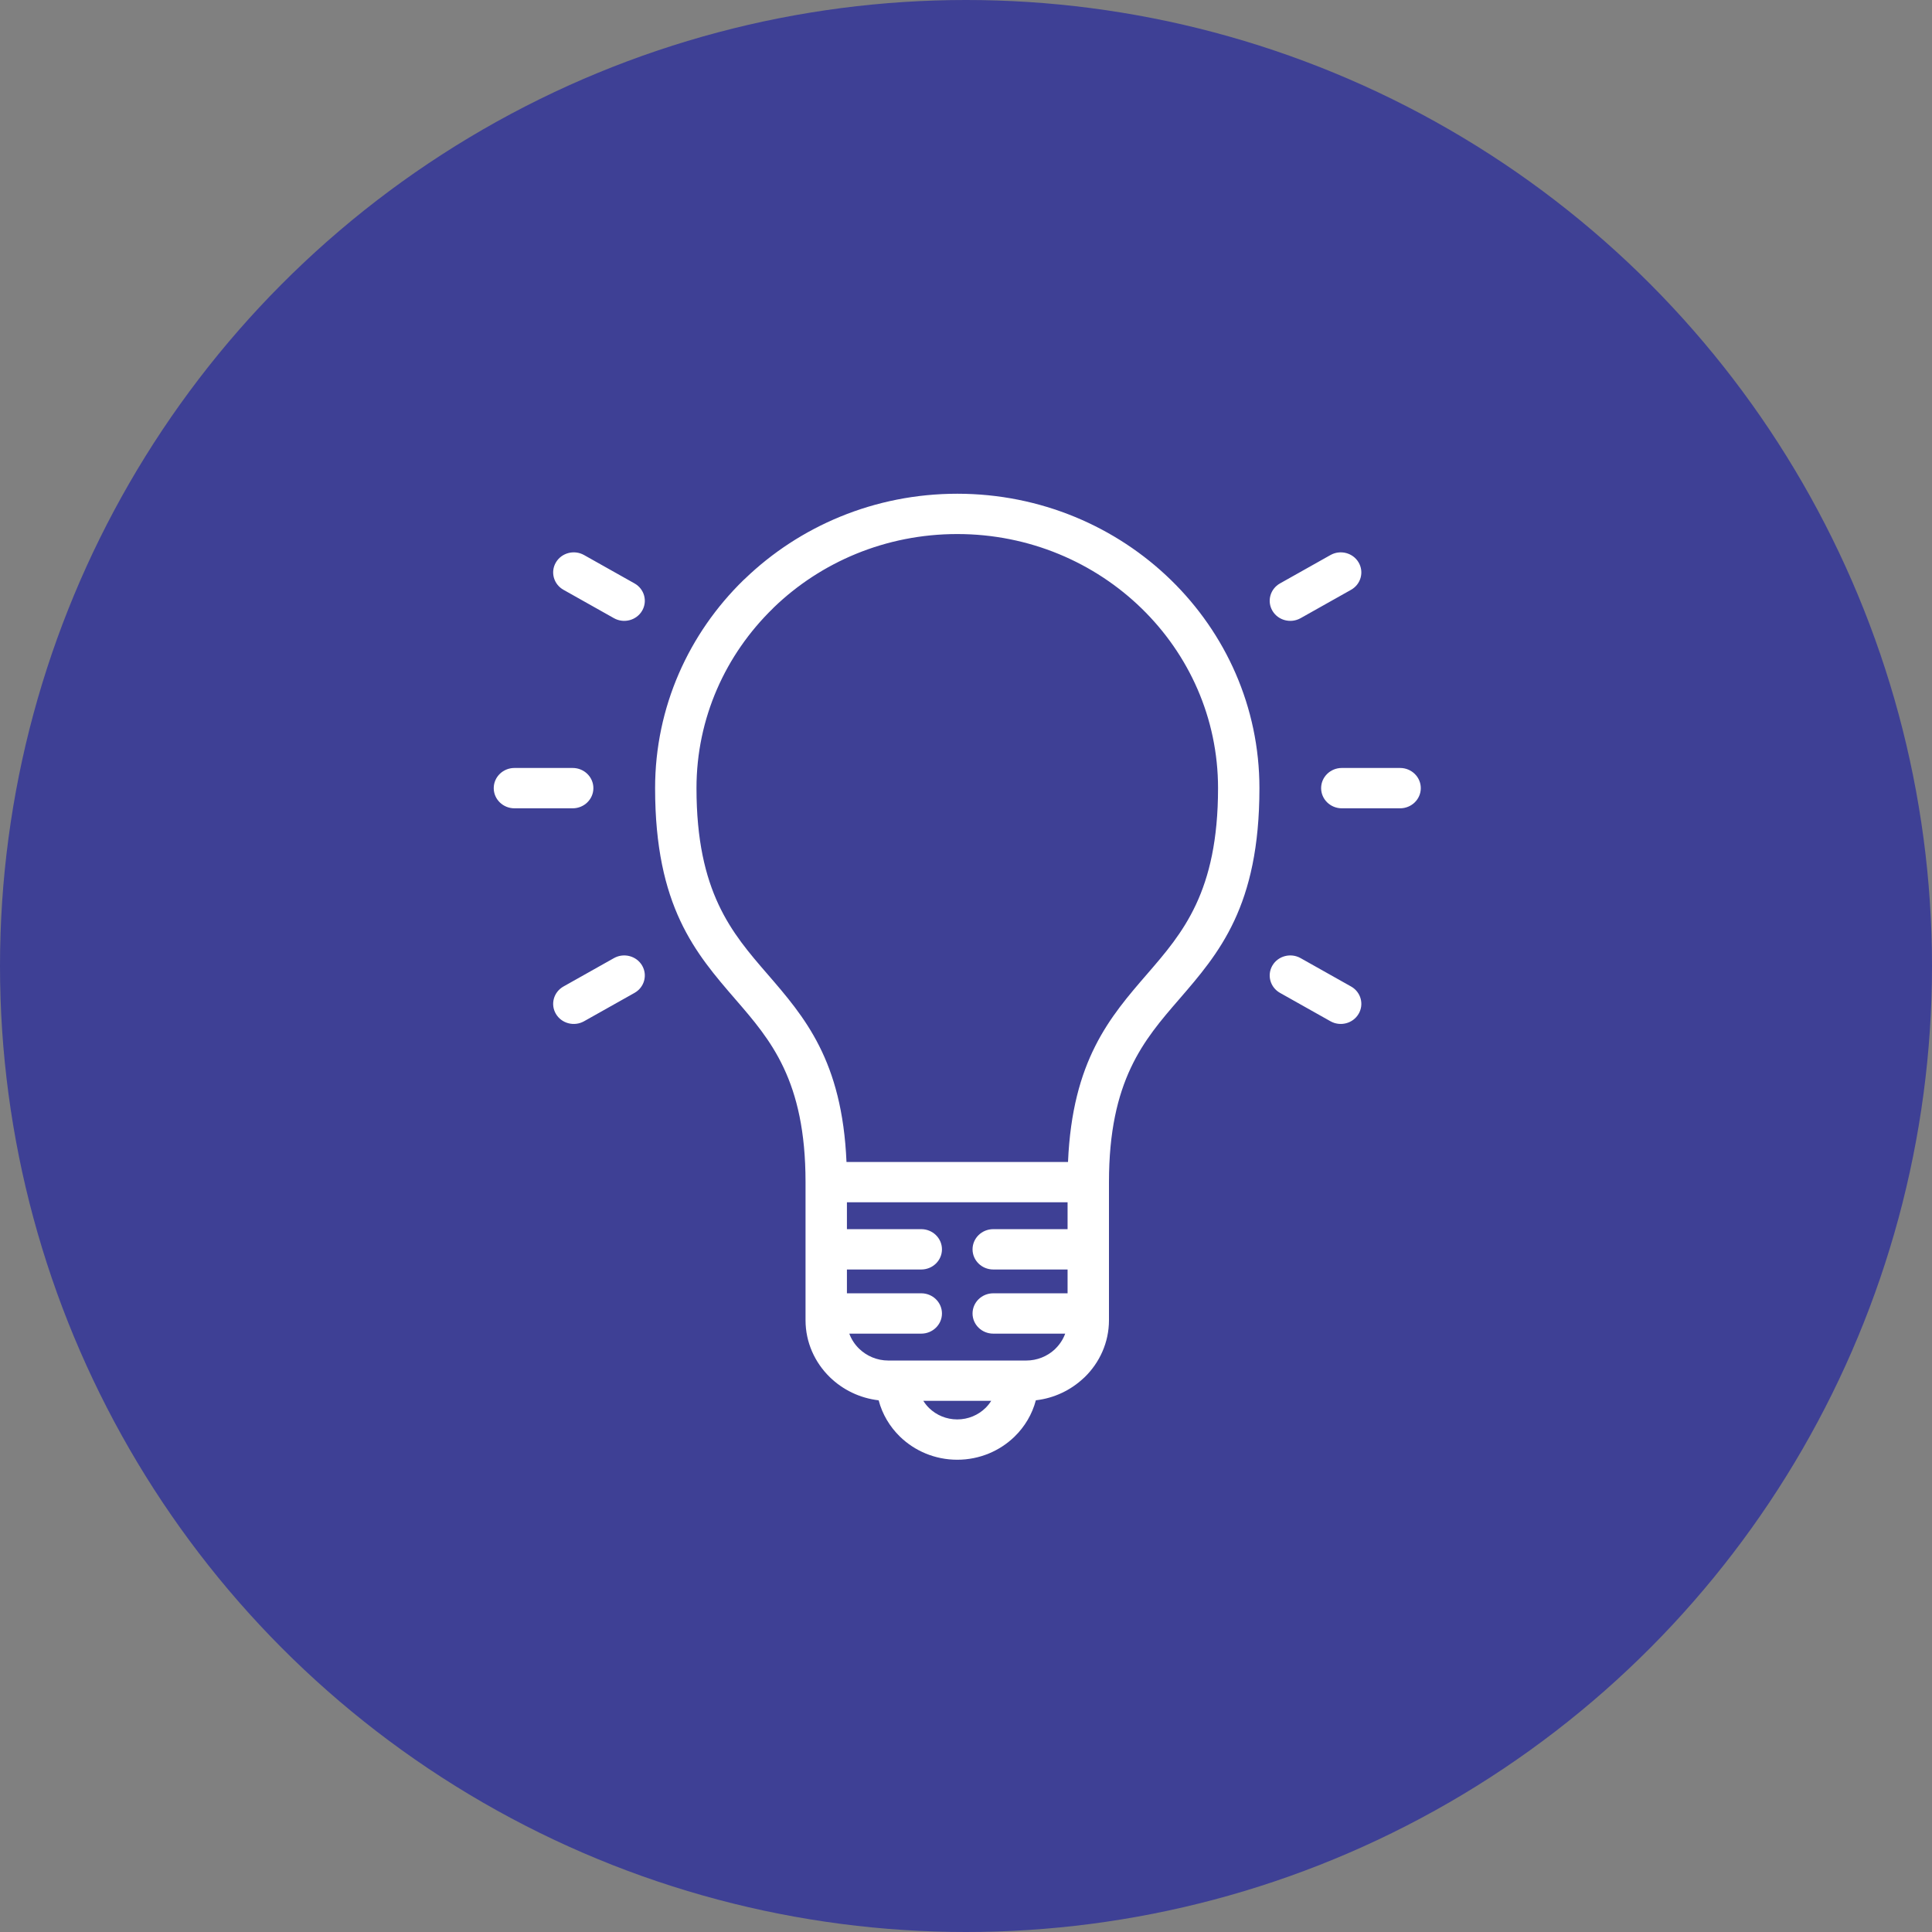 <svg width="90" height="90" viewBox="0 0 90 90" fill="none" xmlns="http://www.w3.org/2000/svg">
<rect x="0" y="0" width="90" height="90" fill="#808080" stroke="none"/>
<circle cx="45" cy="45" r="45" fill="#3E4095"/>
<path d="M44.593 56.007H39.453V57.259H42.916C43.448 57.259 43.88 57.68 43.88 58.199C43.88 58.717 43.448 59.138 42.916 59.138H39.453V60.247H42.916C43.448 60.247 43.88 60.668 43.88 61.187C43.88 61.705 43.448 62.126 42.916 62.126H39.564C39.661 62.392 39.819 62.631 40.02 62.827C40.369 63.166 40.852 63.379 41.382 63.379H41.778H47.407H47.803C48.315 63.379 48.783 63.183 49.129 62.865L49.166 62.827C49.367 62.631 49.524 62.392 49.621 62.126H46.269C45.737 62.126 45.305 61.705 45.305 61.187C45.305 60.668 45.737 60.247 46.269 60.247H49.732V59.138H46.269C45.737 59.138 45.305 58.717 45.305 58.199C45.305 57.68 45.737 57.259 46.269 57.259H49.732V56.007H44.593ZM48.254 65.231C48.084 65.88 47.736 66.461 47.264 66.921C46.581 67.587 45.635 68 44.593 68C43.55 68 42.605 67.587 41.921 66.921C41.45 66.462 41.101 65.881 40.931 65.232C40.049 65.13 39.256 64.737 38.657 64.154C37.959 63.474 37.525 62.533 37.525 61.5V61.187V58.199V55.068C37.525 50.328 35.899 48.448 34.268 46.563C32.396 44.398 30.517 42.226 30.517 36.715C30.517 32.929 32.093 29.499 34.64 27.017L34.695 26.968C37.239 24.515 40.737 23 44.593 23C48.478 23 51.998 24.536 54.545 27.017C57.093 29.499 58.669 32.929 58.669 36.715C58.669 42.226 56.79 44.398 54.918 46.563C53.287 48.448 51.66 50.328 51.66 55.068V58.199V61.187V61.5C51.66 62.533 51.226 63.474 50.528 64.154L50.47 64.206C49.878 64.76 49.108 65.133 48.254 65.231ZM45.902 65.594C46.006 65.493 46.097 65.38 46.174 65.257H43.012C43.089 65.38 43.18 65.493 43.283 65.594C43.617 65.919 44.081 66.122 44.593 66.122C45.104 66.122 45.568 65.919 45.902 65.594ZM62.936 45.954C63.395 46.211 63.553 46.783 63.289 47.23C63.026 47.678 62.439 47.832 61.98 47.575L59.629 46.253C59.17 45.996 59.011 45.424 59.275 44.976C59.538 44.529 60.126 44.375 60.585 44.632L62.936 45.954ZM29.557 27.177C30.016 27.434 30.174 28.006 29.911 28.453C29.647 28.901 29.06 29.055 28.601 28.798L26.25 27.476C25.791 27.219 25.632 26.647 25.896 26.2C26.159 25.752 26.747 25.598 27.206 25.855L29.557 27.177ZM61.98 25.855C62.439 25.598 63.026 25.752 63.289 26.2C63.553 26.647 63.395 27.219 62.936 27.476L60.585 28.798C60.126 29.055 59.538 28.901 59.275 28.453C59.011 28.006 59.17 27.434 59.629 27.177L61.98 25.855ZM28.601 44.632C29.06 44.375 29.647 44.529 29.911 44.976C30.174 45.424 30.016 45.996 29.557 46.253L27.206 47.575C26.747 47.832 26.159 47.678 25.896 47.23C25.632 46.783 25.791 46.211 26.25 45.954L28.601 44.632ZM65.222 35.775C65.754 35.775 66.186 36.196 66.186 36.715C66.186 37.233 65.754 37.654 65.222 37.654H62.507C61.975 37.654 61.543 37.233 61.543 36.715C61.543 36.196 61.975 35.775 62.507 35.775H65.222ZM26.678 35.775C27.21 35.775 27.642 36.196 27.642 36.715C27.642 37.233 27.21 37.654 26.678 37.654H23.964C23.432 37.654 23 37.233 23 36.715C23 36.196 23.432 35.775 23.964 35.775H26.678ZM39.433 54.129H49.752C49.956 49.4 51.7 47.382 53.45 45.36C55.092 43.461 56.741 41.554 56.741 36.715C56.741 33.446 55.381 30.486 53.183 28.345C50.986 26.204 47.948 24.878 44.593 24.878C41.257 24.878 38.237 26.185 36.045 28.3L36.002 28.345C33.805 30.486 32.445 33.446 32.445 36.715C32.445 41.554 34.093 43.461 35.736 45.36C37.485 47.382 39.23 49.4 39.433 54.129Z" fill="white"/>
</svg>
